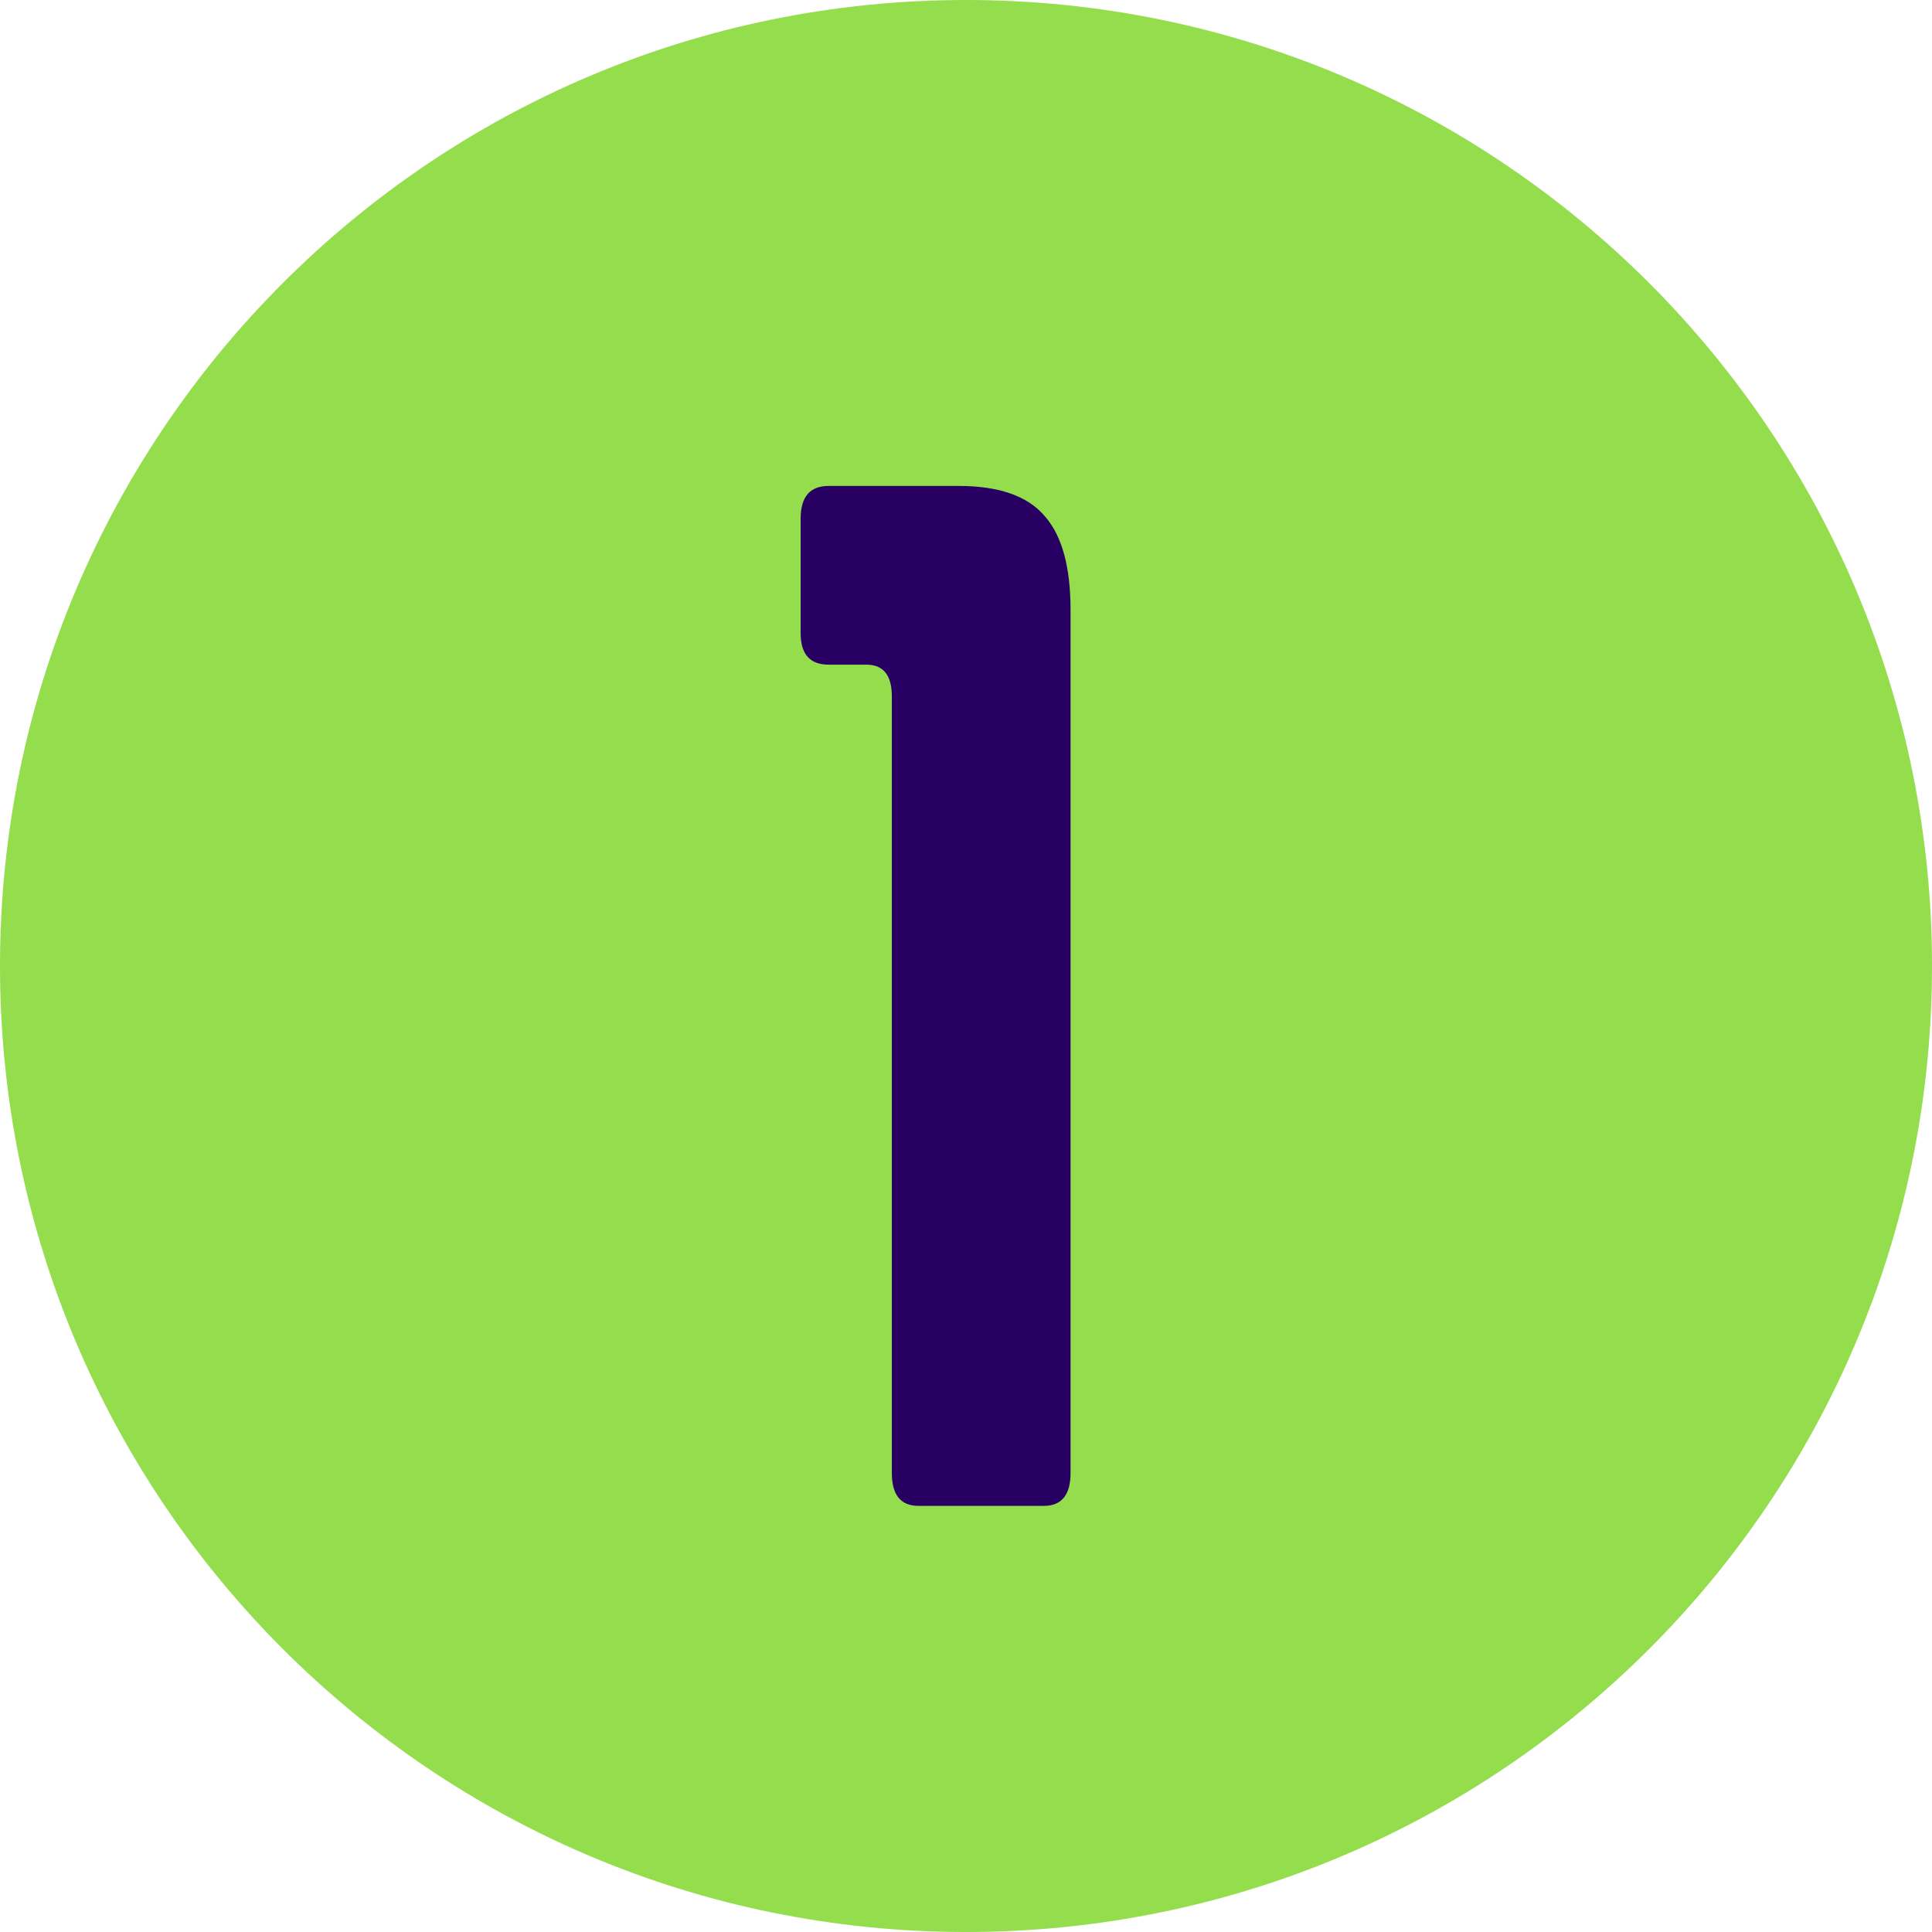 <svg xmlns="http://www.w3.org/2000/svg" xmlns:xlink="http://www.w3.org/1999/xlink" width="500" viewBox="0 0 375 375" height="500" preserveAspectRatio="xMidYMid meet"><defs><g></g><clipPath id="ca02d96529"><path d="M 187.5 0 C 83.945 0 0 83.945 0 187.5 C 0 291.055 83.945 375 187.5 375 C 291.055 375 375 291.055 375 187.5 C 375 83.945 291.055 0 187.5 0 Z M 187.5 0 " clip-rule="nonzero"></path></clipPath></defs><g clip-path="url(#ca02d96529)"><rect x="-37.5" width="450" fill="#94dd4d" y="-37.5" height="450" fill-opacity="1"></rect></g><g fill="#280063" fill-opacity="1"><g transform="translate(136.527, 292.056)"><g><path d="M 49.547 -197.734 C 57.41 -197.734 62.992 -195.766 66.297 -191.828 C 69.609 -188.055 71.266 -182 71.266 -173.656 L 71.266 -6.141 C 71.266 -1.891 69.531 0.234 66.062 0.234 L 41.766 0.234 C 38.305 0.234 36.578 -1.891 36.578 -6.141 L 36.578 -156.906 C 36.578 -161 34.926 -163.047 31.625 -163.047 L 24.297 -163.047 C 20.68 -163.047 18.875 -165.086 18.875 -169.172 L 18.875 -191.359 C 18.875 -195.609 20.68 -197.734 24.297 -197.734 Z M 49.547 -197.734 "></path></g></g></g></svg>